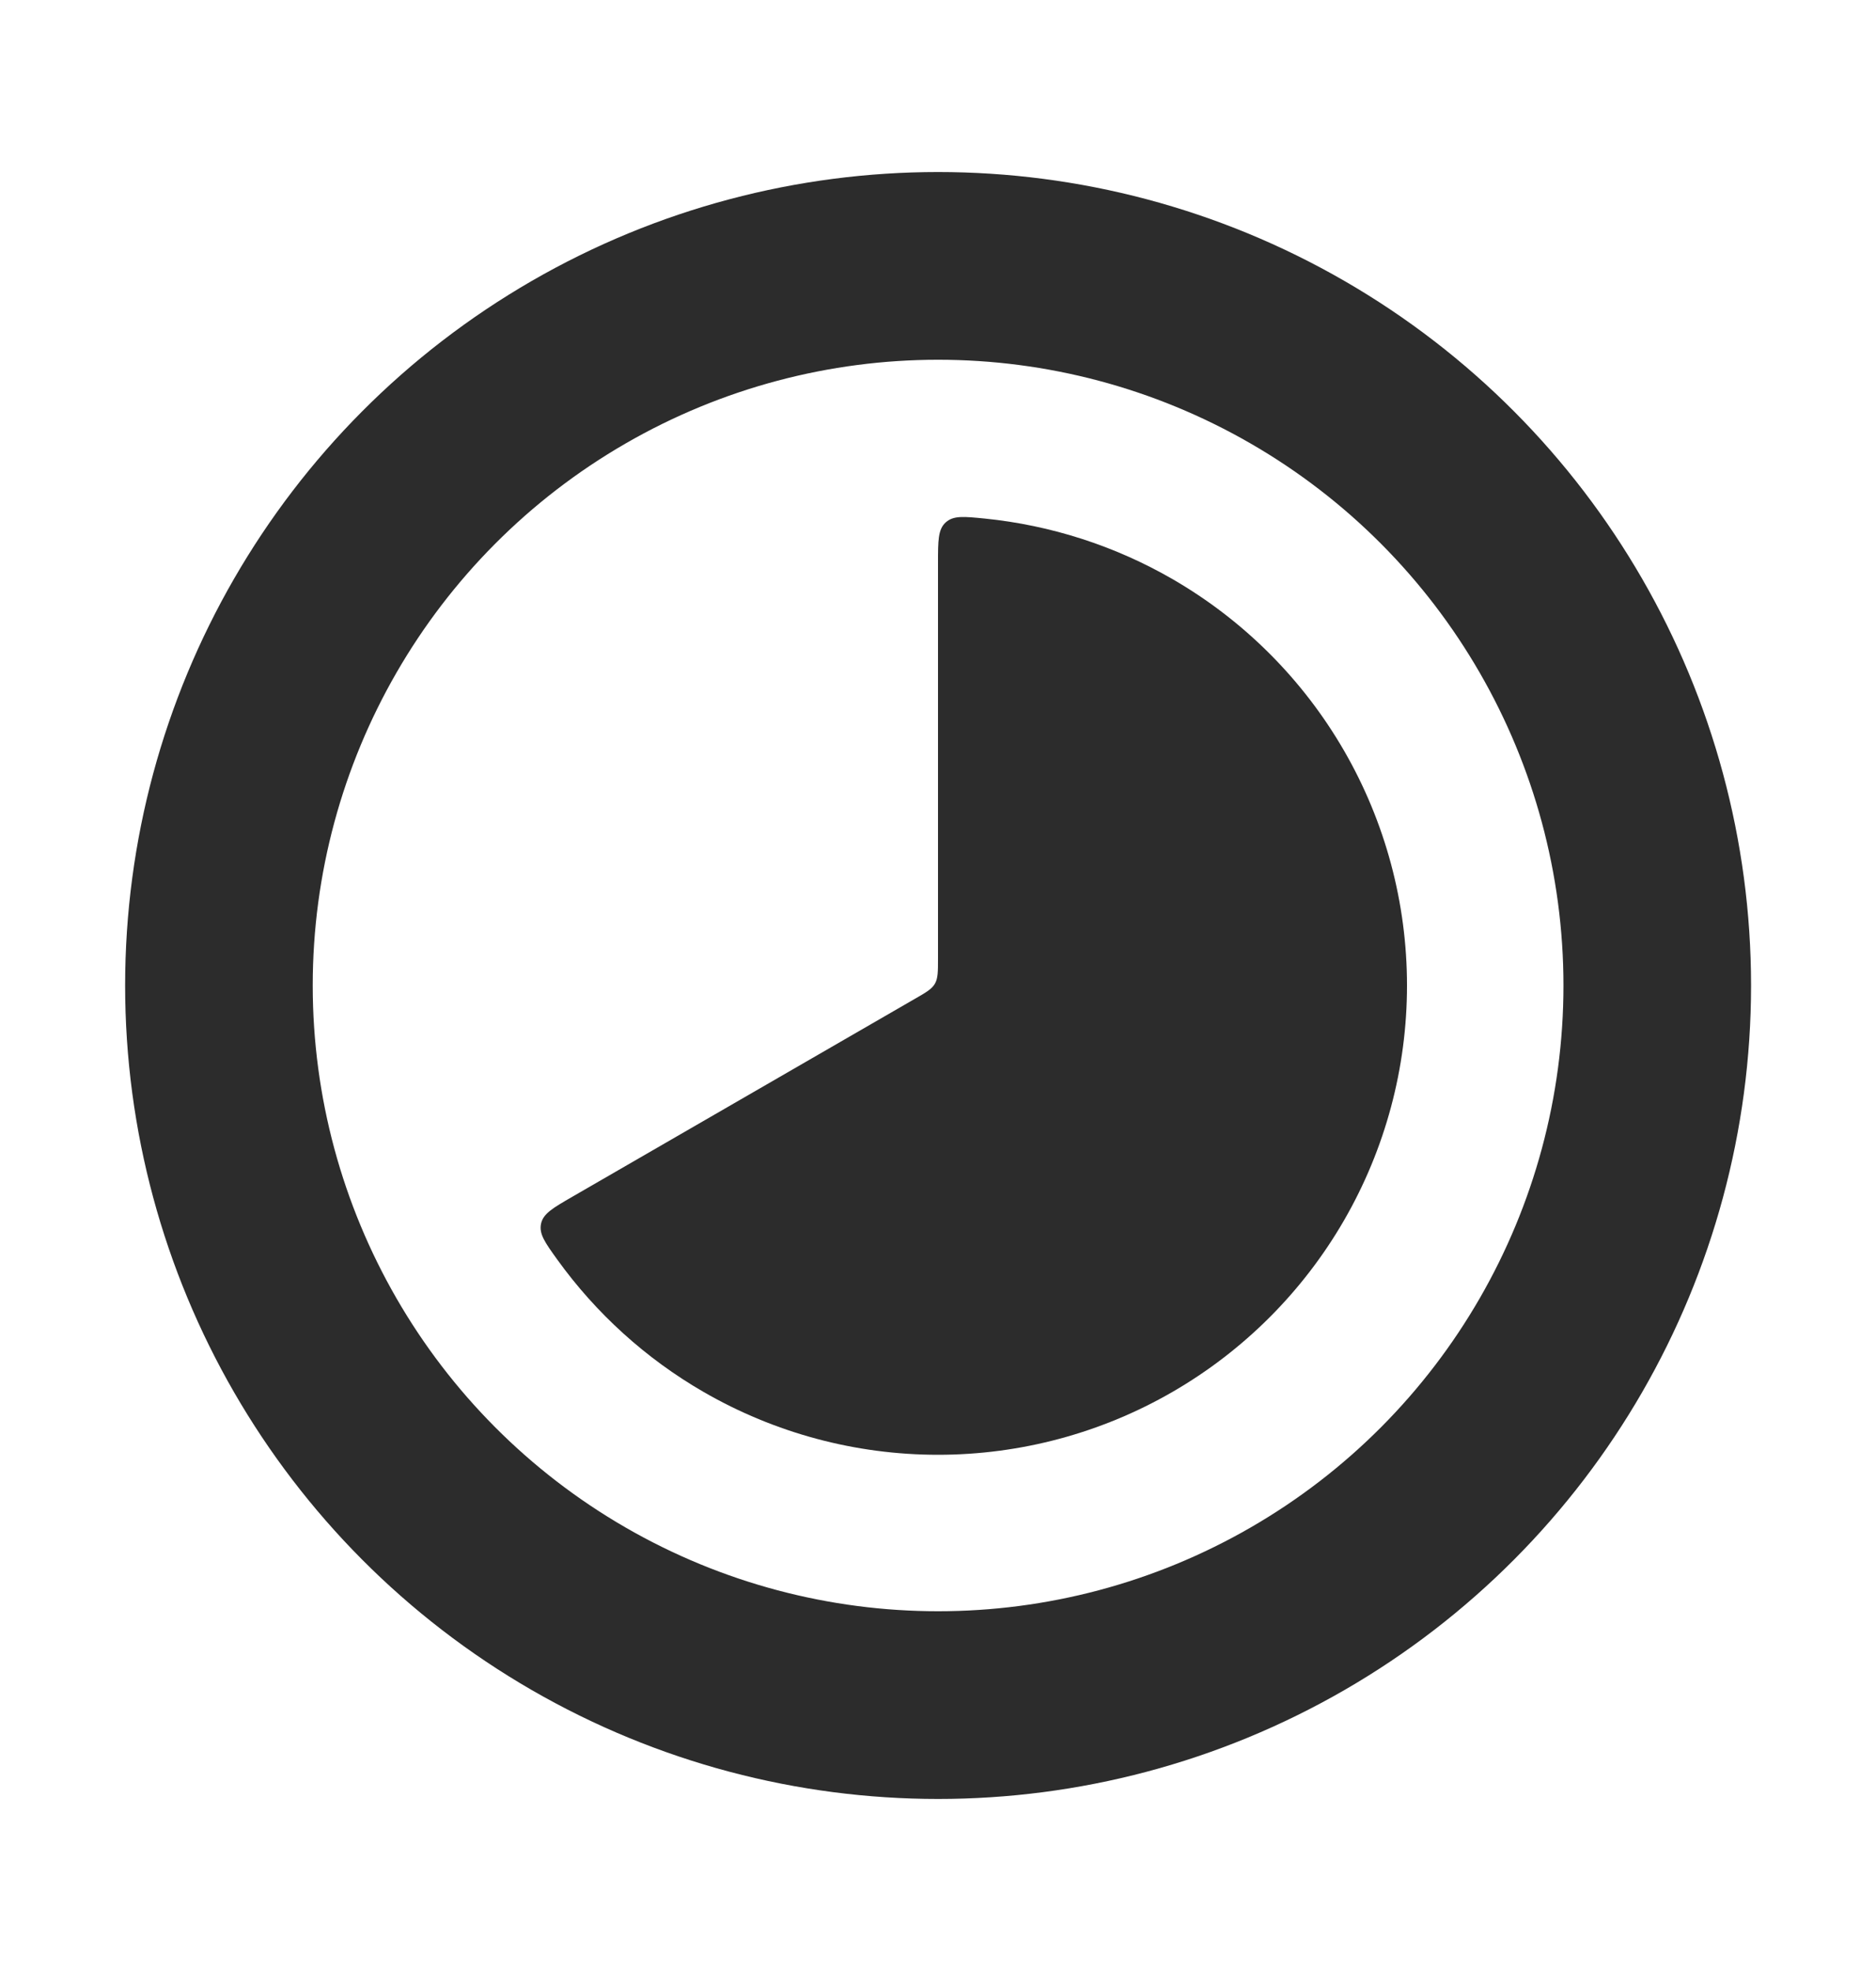 <svg width="20" height="21" viewBox="0 0 20 21" fill="none" xmlns="http://www.w3.org/2000/svg">
<path d="M10 6C10 5.76 10 5.64 10.082 5.566C10.165 5.491 10.276 5.503 10.499 5.525C11.202 5.596 11.885 5.815 12.5 6.17C13.26 6.609 13.891 7.24 14.33 8C14.769 8.76 15 9.622 15 10.5C15 11.378 14.769 12.24 14.33 13C13.891 13.76 13.26 14.391 12.5 14.83C11.74 15.269 10.878 15.5 10 15.5C9.122 15.5 8.26 15.269 7.5 14.83C6.885 14.475 6.354 13.993 5.941 13.42C5.81 13.238 5.745 13.147 5.768 13.038C5.791 12.93 5.895 12.87 6.103 12.75L9.75 10.644C9.872 10.574 9.933 10.539 9.967 10.481C10 10.423 10 10.352 10 10.211V6Z" fill="#2C2C2C"/>
<circle cx="10.001" cy="10.5" r="7.667" stroke="#2C2C2C" stroke-width="2"/>
</svg>
